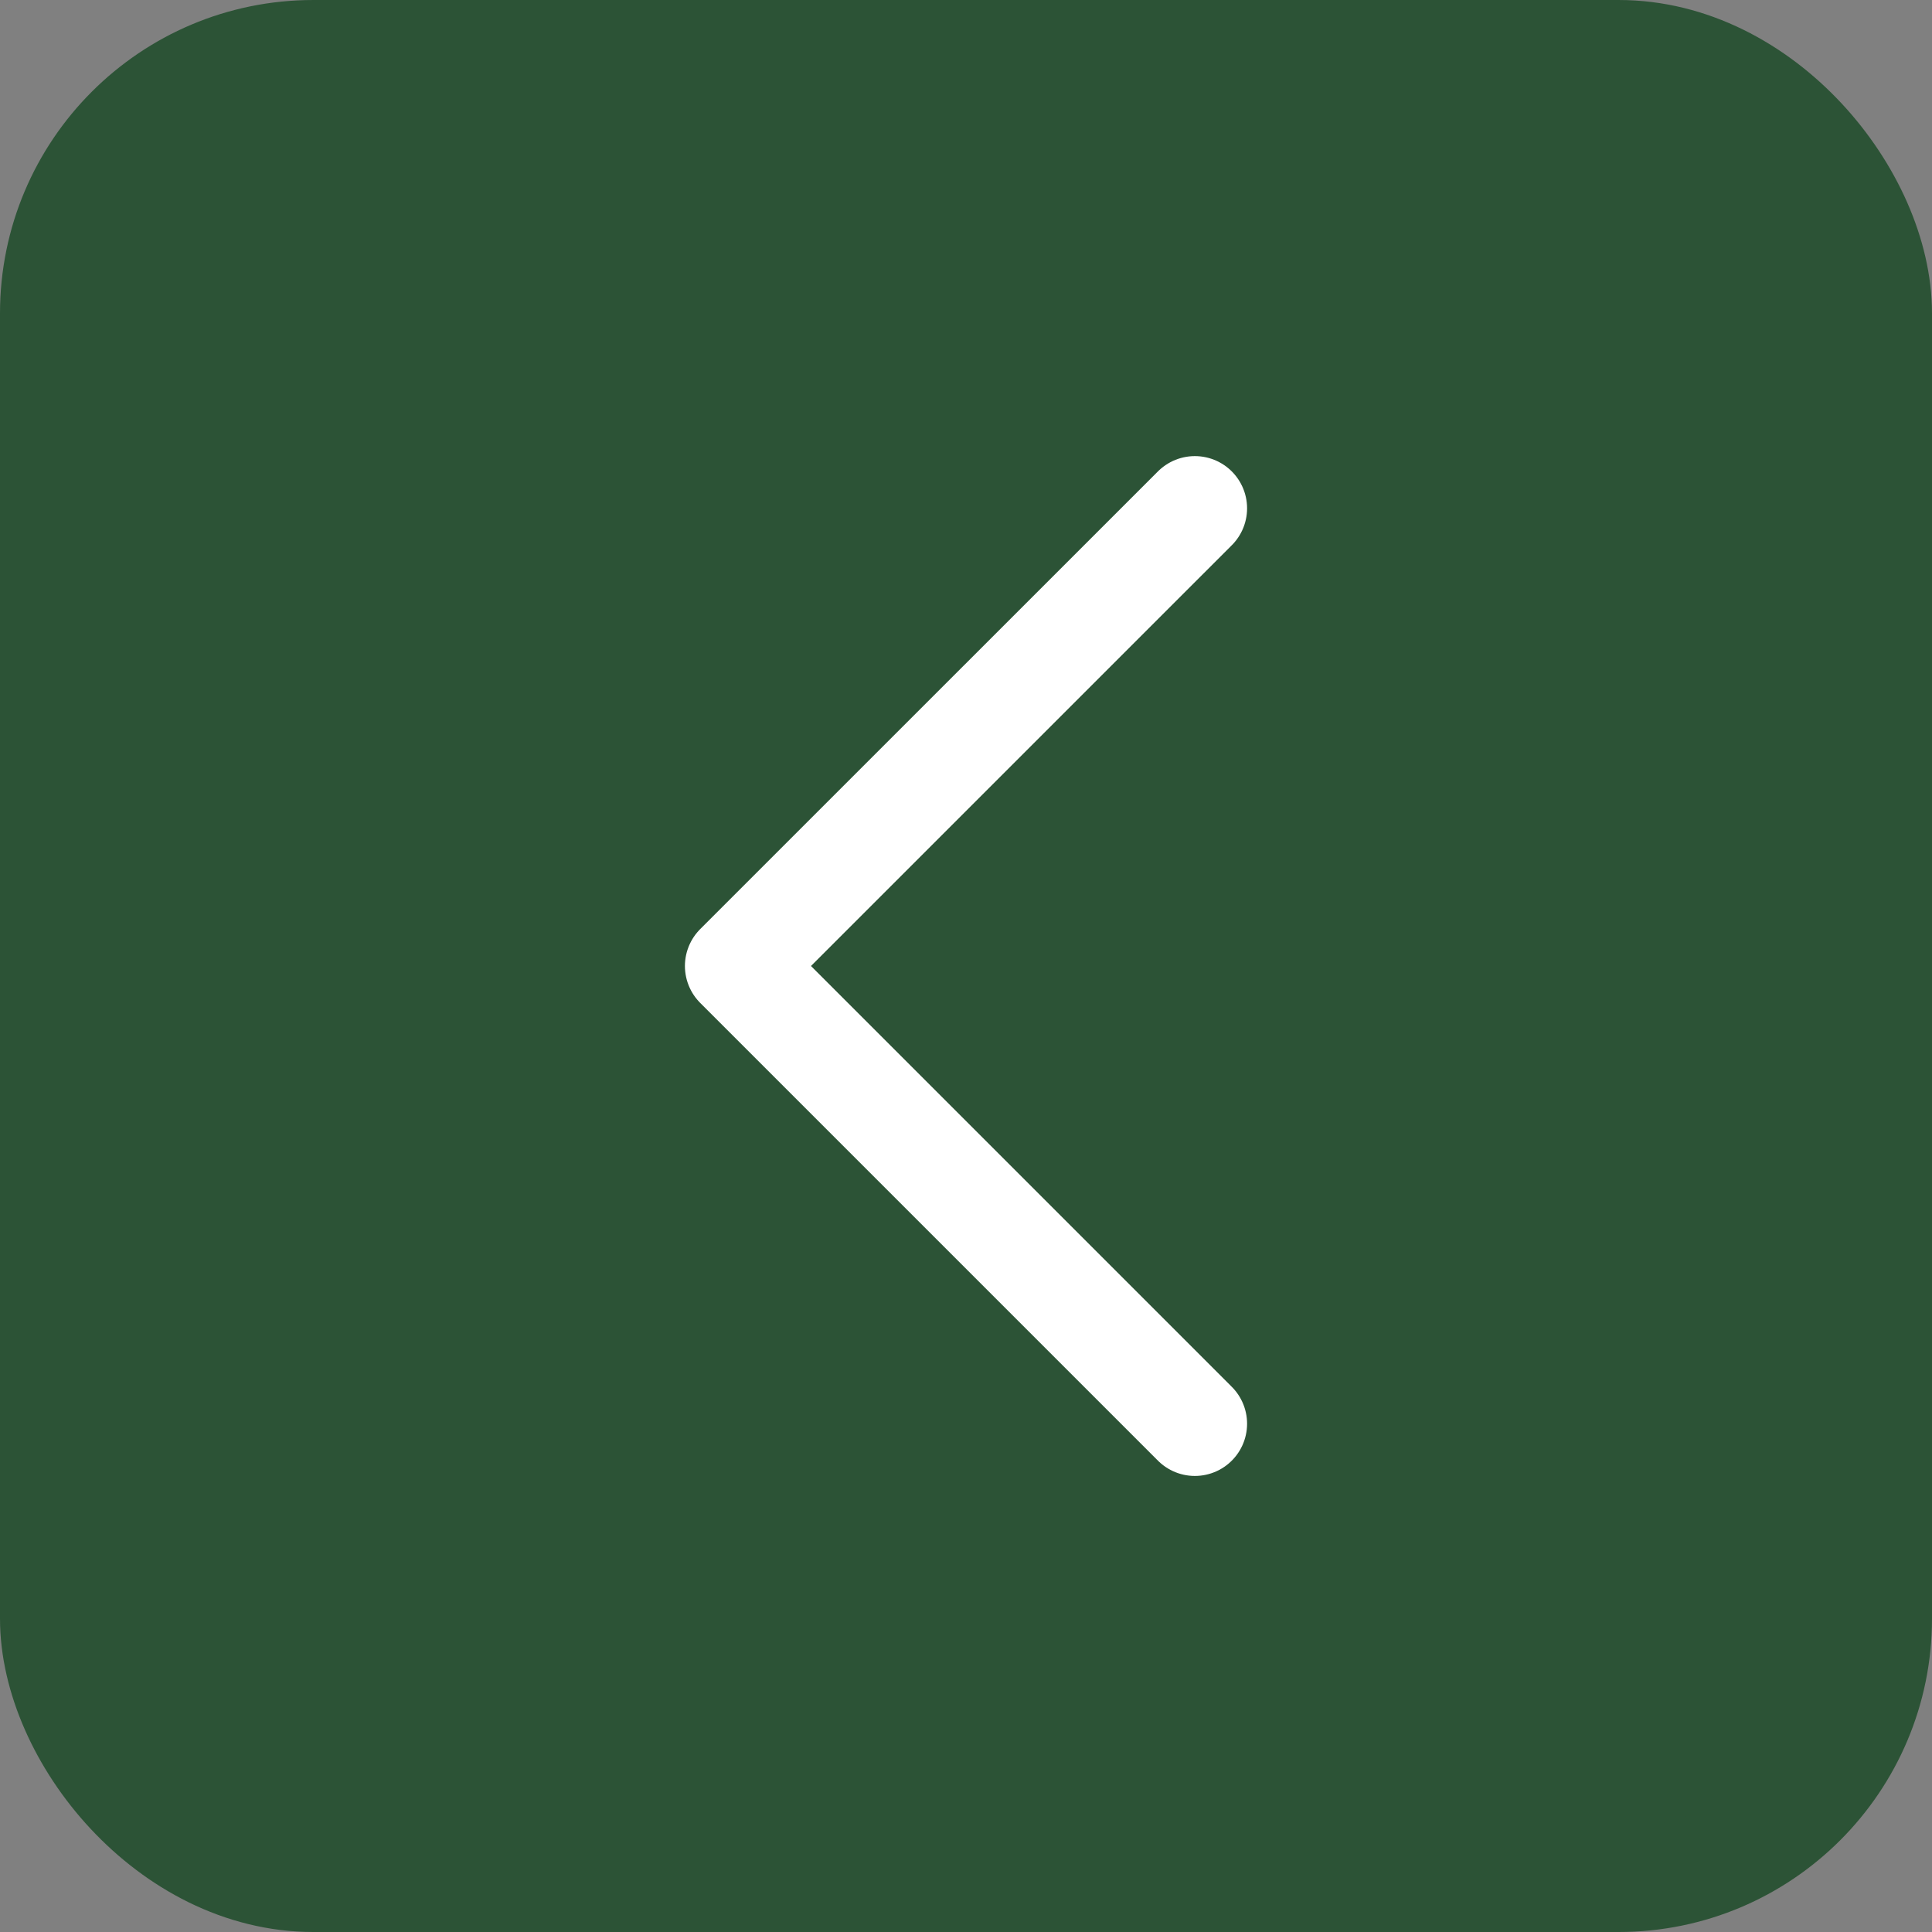 <?xml version="1.0" encoding="UTF-8"?> <svg xmlns="http://www.w3.org/2000/svg" width="37" height="37" viewBox="0 0 37 37" fill="none"><rect x="0" y="0" width="37" height="37" fill="#808080" stroke="none"/><rect x="36" y="36" width="35" height="35" rx="5" transform="rotate(180 36 36)" fill="#2C5336" stroke="#2C5336" stroke-width="2"></rect><path d="M22.883 27.266L14.117 18.5L22.883 9.735" stroke="white" stroke-width="2" stroke-linecap="round" stroke-linejoin="round"></path></svg> 